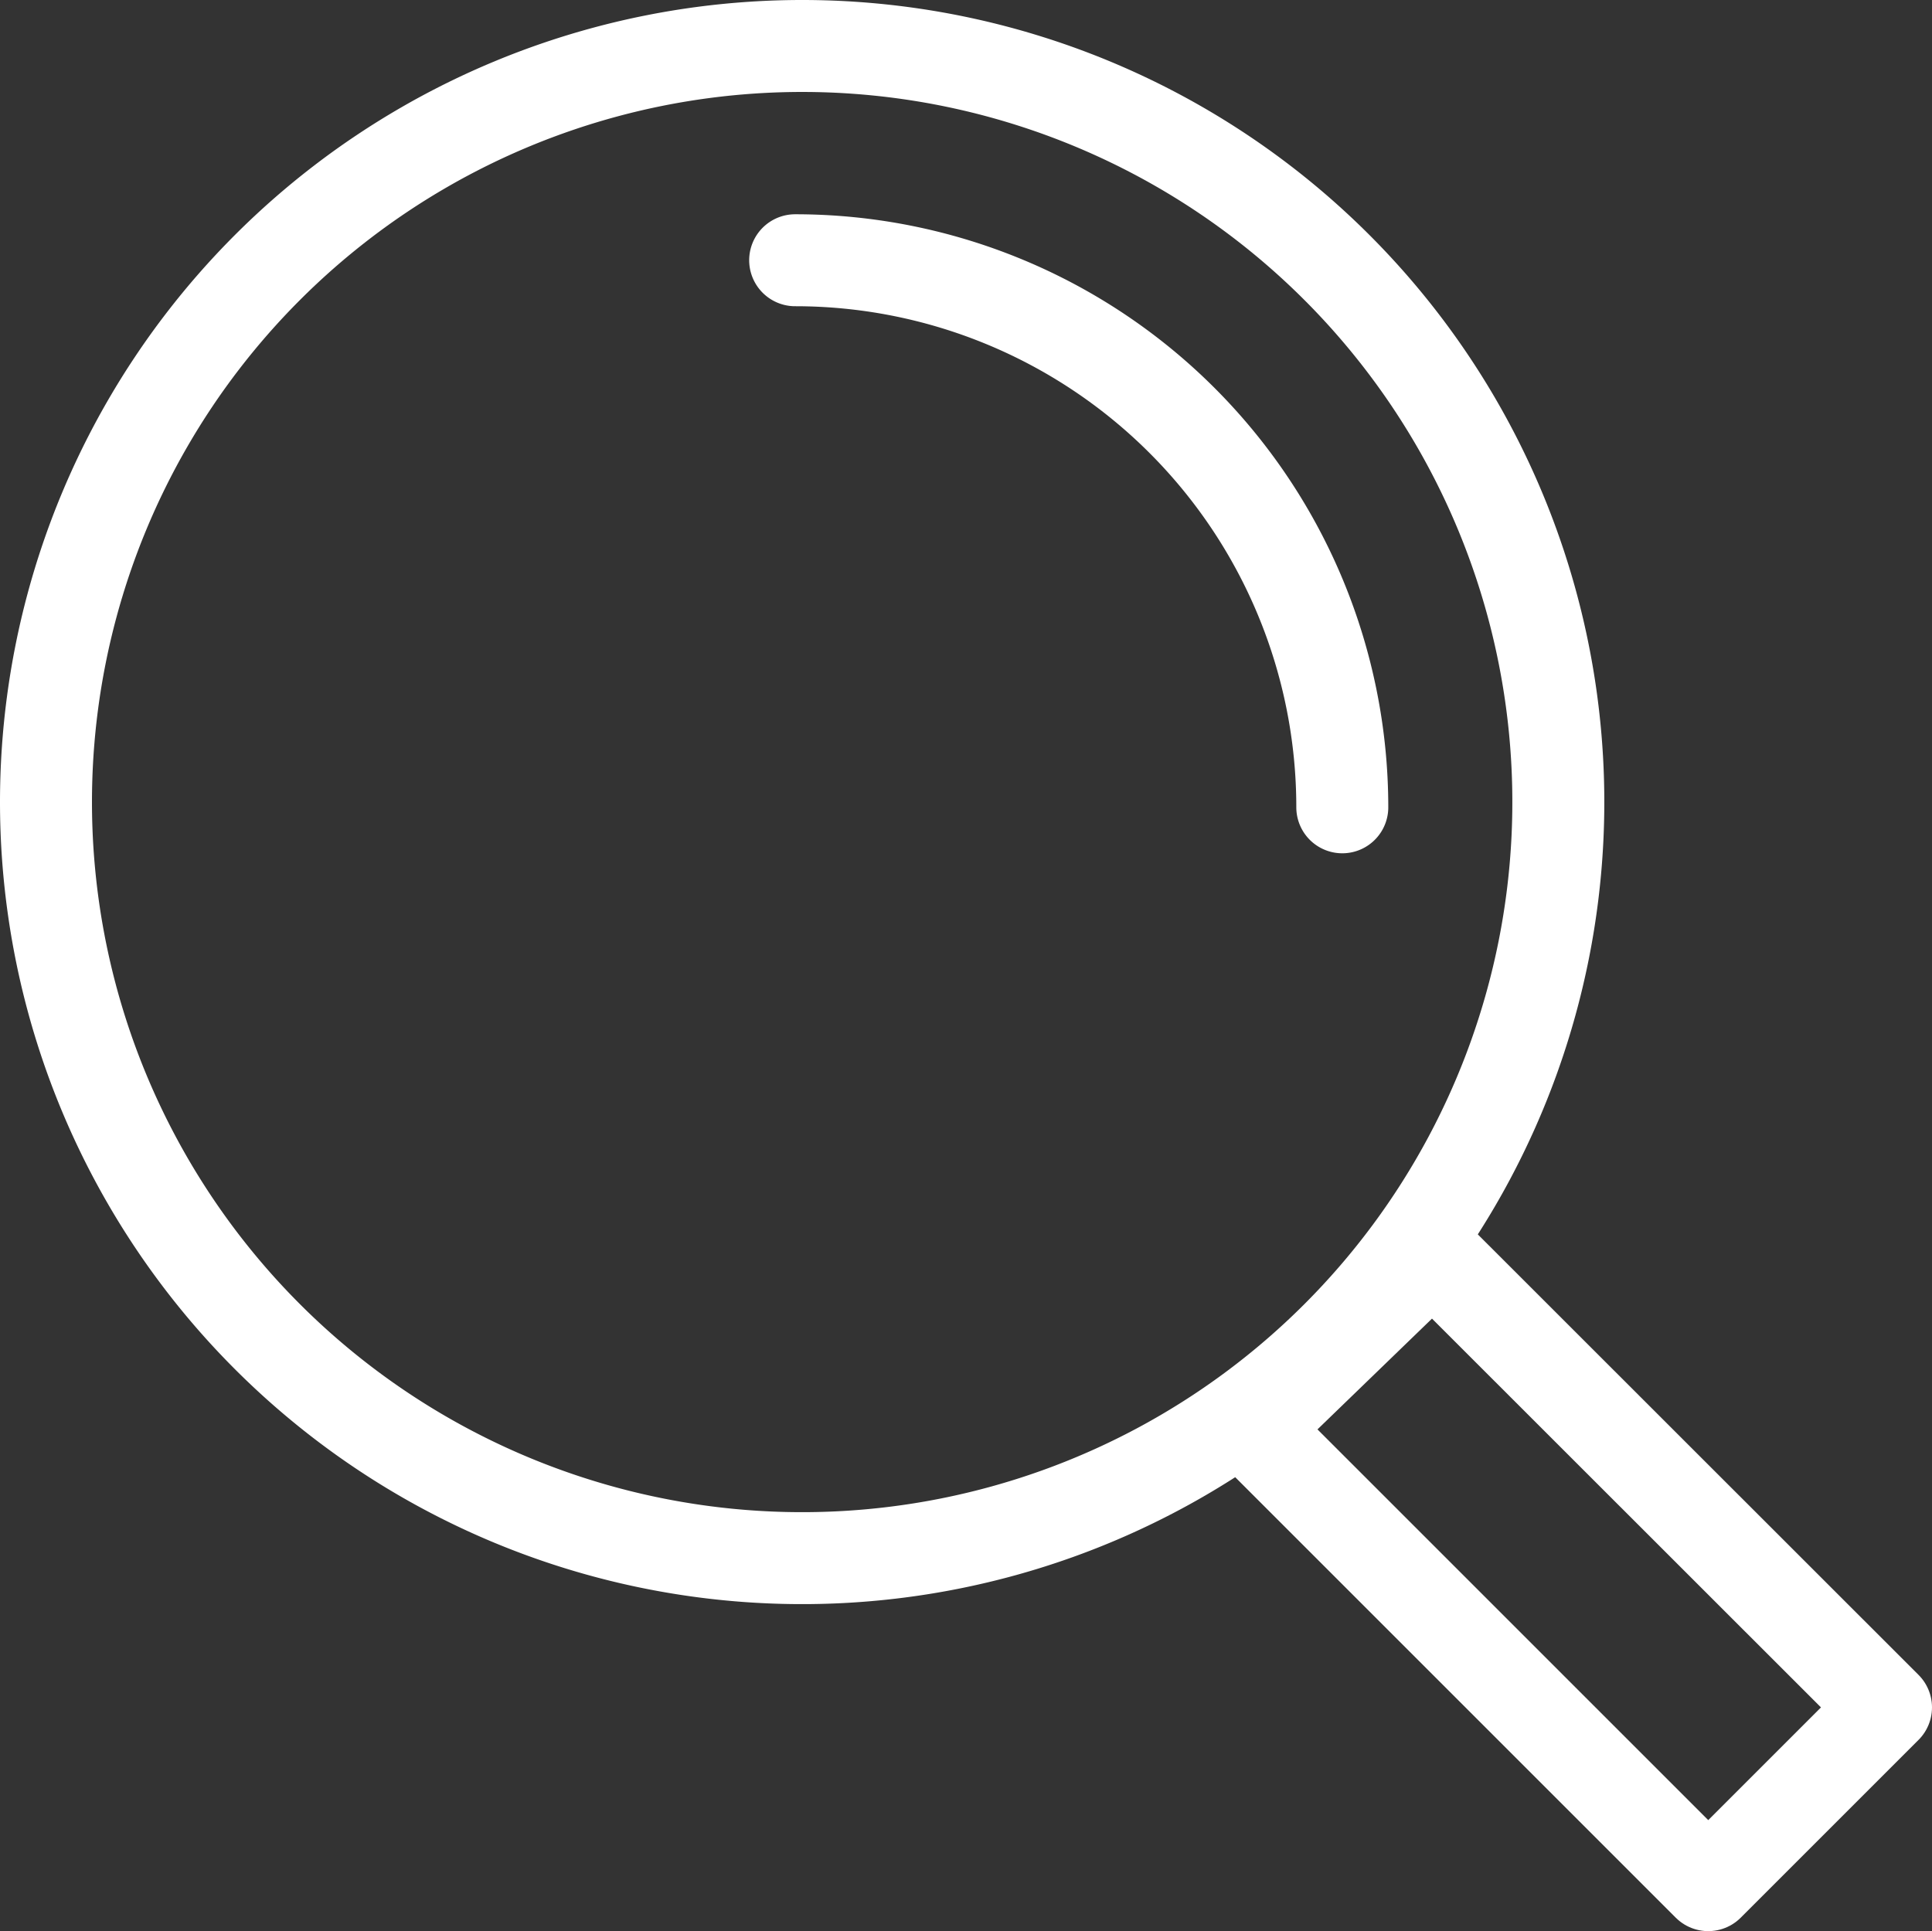 <svg xmlns="http://www.w3.org/2000/svg" width="21.007" height="21" viewBox="0 0 21.007 21">
  <rect x="0" y="0" width="21.007" height="21" fill="#333333" stroke="none"/>
  <g id="Group_21" data-name="Group 21" transform="translate(0.077 0.077)">
    <path id="Path_76" data-name="Path 76" d="M28.979,27.055l-1.933,1.933-4.962-4.962,1.964-1.9Z" transform="translate(-8.549 -8.565)" fill="none" stroke="#fff" stroke-linecap="round" stroke-linejoin="round" stroke-width="1"/>
    <path id="Path_77" data-name="Path 77" d="M8.941.72A8.222,8.222,0,1,1,.719,8.942,8.223,8.223,0,0,1,8.941.72Z" transform="translate(-0.296 -0.297)" fill="none" stroke="#fff" stroke-linecap="round" stroke-linejoin="round" stroke-width="1"/>
    <path id="Path_78" data-name="Path 78" d="M13.992,4.516a5.949,5.949,0,0,1,5.949,5.949" transform="translate(-5.423 -1.763)" fill="none" stroke="#fff" stroke-linecap="round" stroke-linejoin="round" stroke-width="1"/>
  </g>
</svg>
